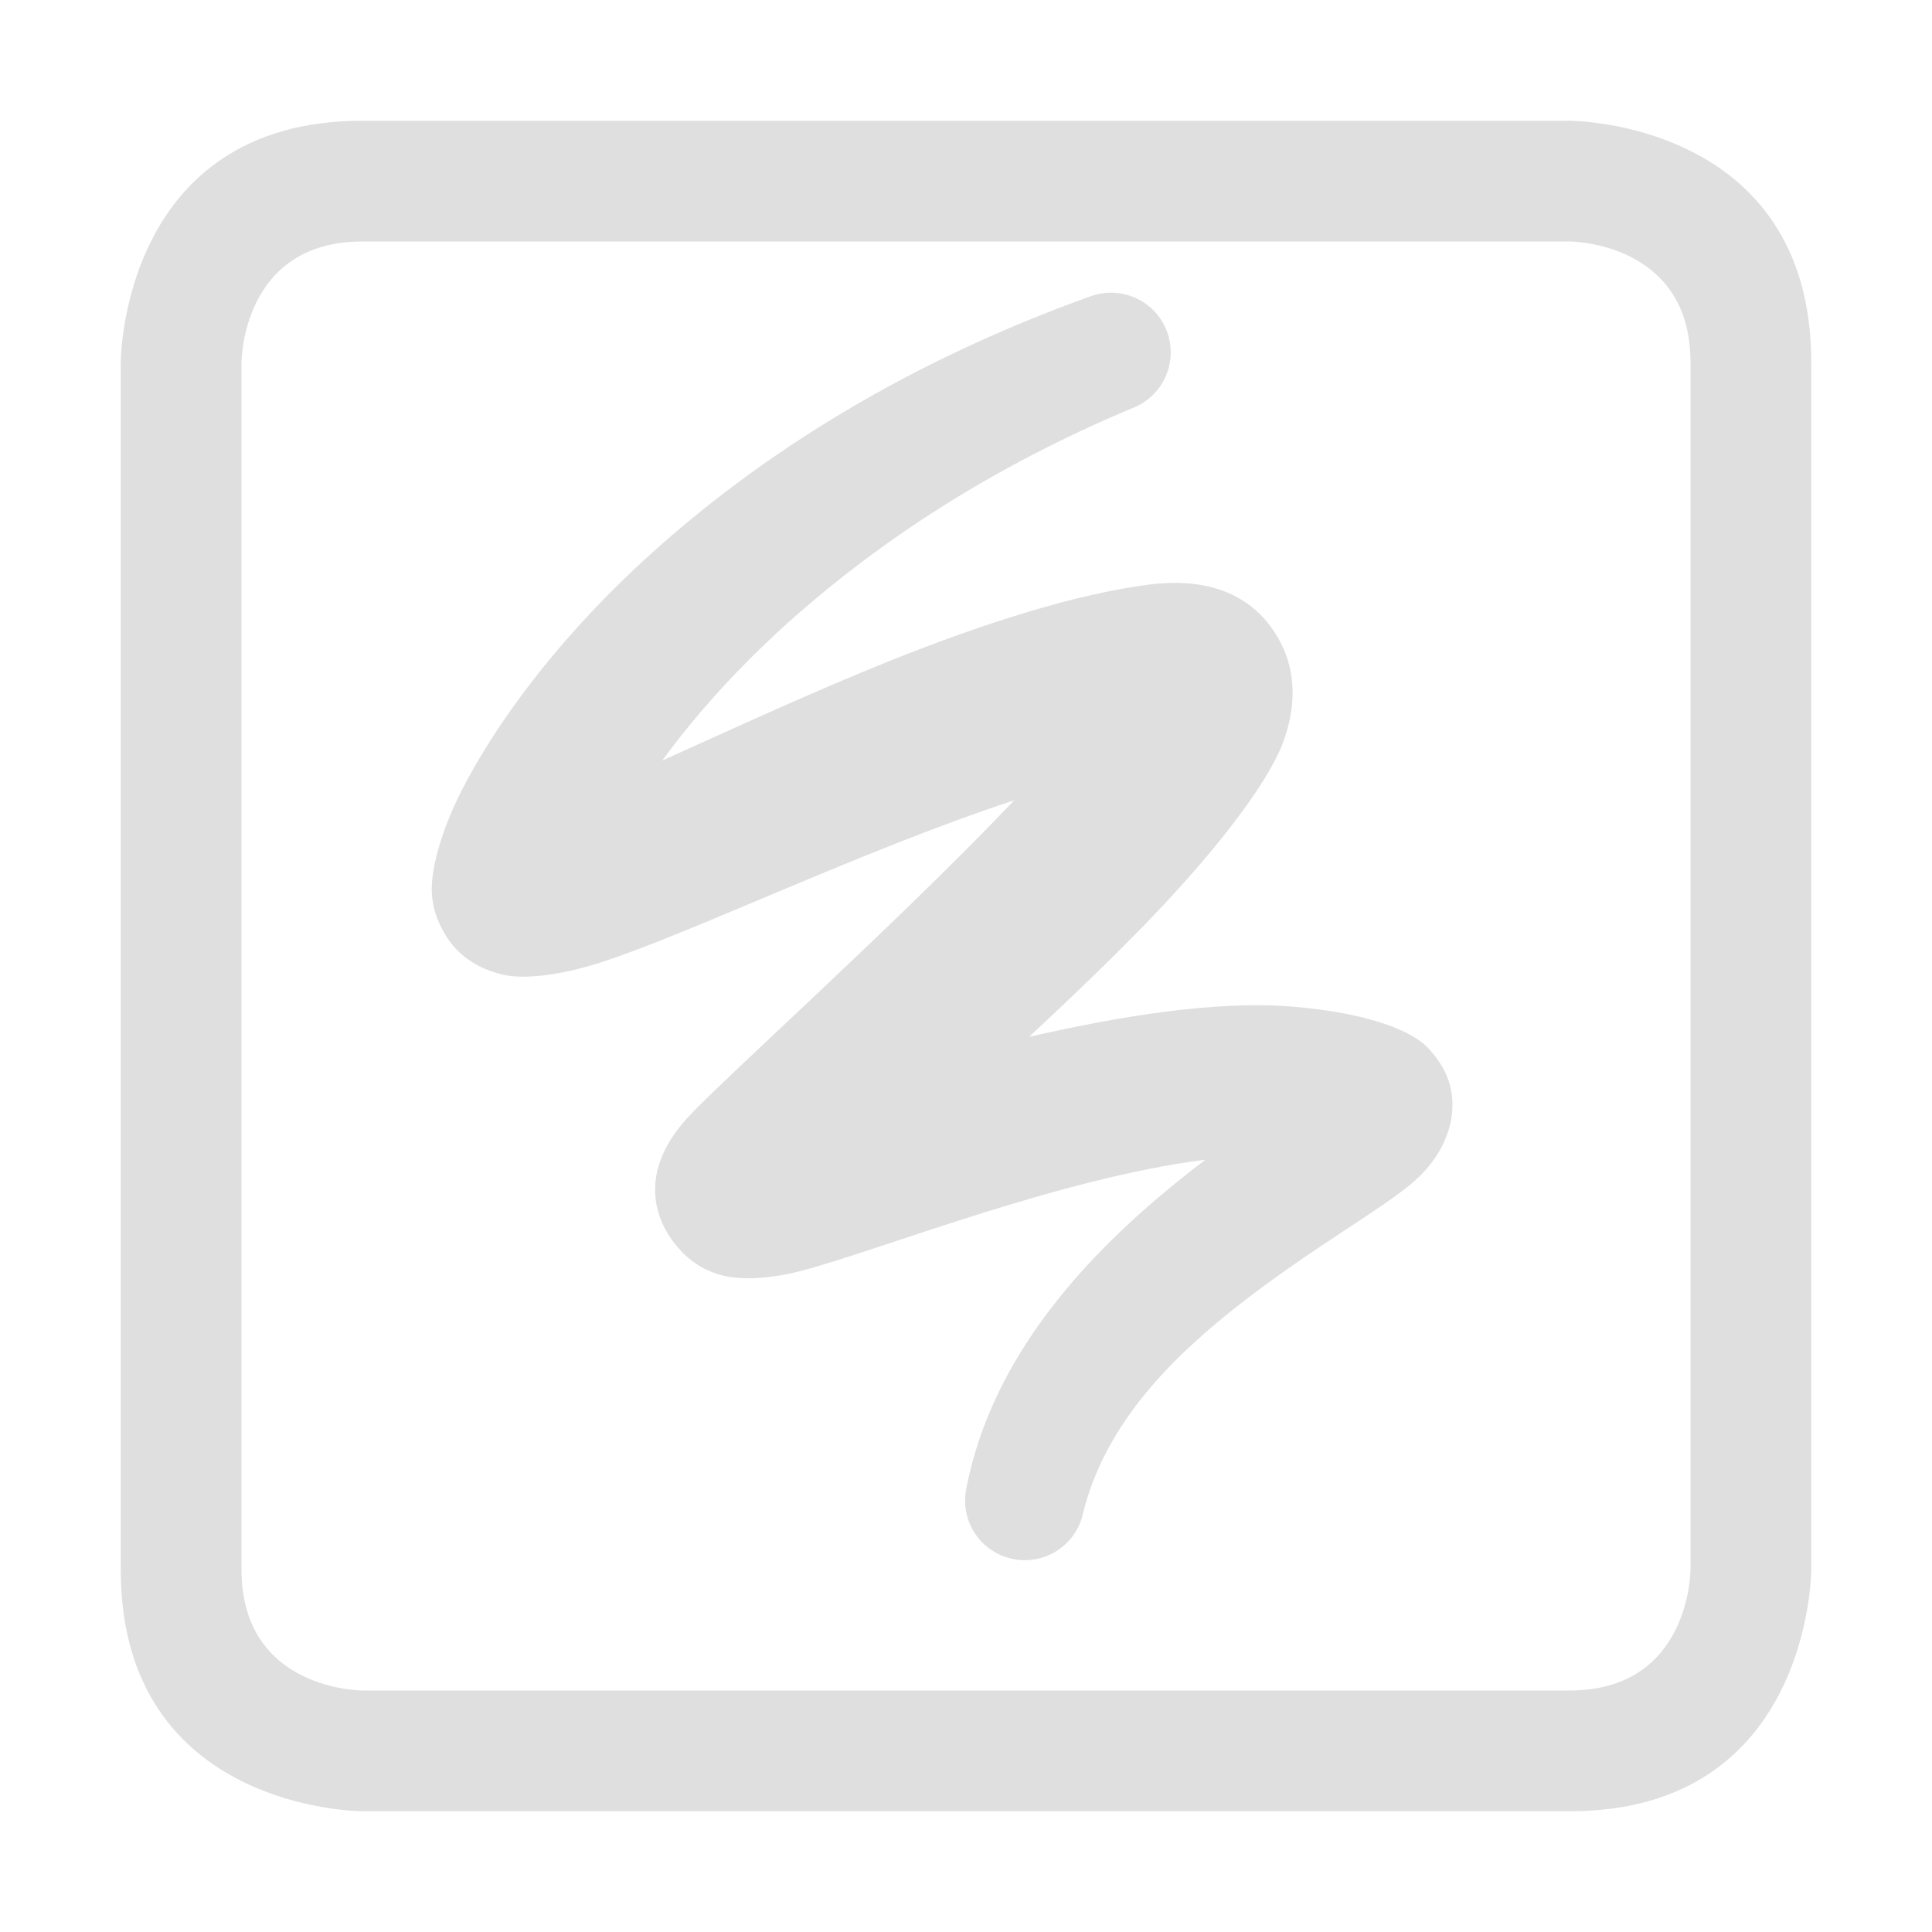 <svg style="clip-rule:evenodd;fill-rule:evenodd;stroke-linejoin:round;stroke-miterlimit:2" viewBox="0 0 16 16" xmlns="http://www.w3.org/2000/svg">
 <path d="m3 1c-2 0-2 2-2 2v10c0 2 2 2 2 2h10c2 0 2-2 2-2v-10c0-2-2-2-2-2h-10zm0 1h10s1 0 1 1v10s0 1-1 1h-10s-1 0-1-1v-10s0-1 1-1z" fill="#dfdfdf"/>
 <g transform="translate(-.218 -.278)">
  <path d="m8.619 6.905c-1.26 0.414-2.69 1.108-3.431 1.345-0.369 0.118-0.649 0.134-0.794 0.102-0.24-0.053-0.394-0.177-0.487-0.331-0.07-0.115-0.122-0.253-0.112-0.424 9e-3 -0.152 0.071-0.429 0.248-0.776 0.246-0.481 0.719-1.174 1.49-1.887 0.847-0.783 2.053-1.605 3.708-2.199 0.254-0.098 0.54 0.028 0.639 0.282 0.099 0.255-0.028 0.541-0.282 0.64-1.17 0.489-2.075 1.096-2.764 1.698-0.484 0.423-0.856 0.844-1.131 1.221 0.561-0.252 1.225-0.56 1.884-0.825 0.779-0.312 1.553-0.559 2.166-0.634 0.655-0.077 0.949 0.235 1.079 0.5 0.099 0.2 0.141 0.486 1e-3 0.837-0.139 0.344-0.574 0.906-1.15 1.497-0.291 0.299-0.618 0.612-0.943 0.914 0.751-0.172 1.537-0.3 2.164-0.252 0.682 0.054 1.015 0.216 1.132 0.335 0.171 0.176 0.234 0.368 0.203 0.58-0.021 0.143-0.096 0.346-0.313 0.536-0.253 0.222-0.838 0.546-1.429 1.006-0.549 0.428-1.123 0.981-1.31 1.741-0.058 0.266-0.322 0.435-0.589 0.376-0.266-0.058-0.435-0.322-0.376-0.589 0.197-1.008 0.878-1.795 1.572-2.389 0.137-0.117 0.274-0.226 0.407-0.327-1.215 0.153-2.707 0.754-3.349 0.921-0.297 0.077-0.515 0.067-0.62 0.045-0.21-0.045-0.339-0.16-0.427-0.272-0.128-0.16-0.332-0.555 0.1-1.034 0.295-0.324 1.701-1.576 2.704-2.627l0.01-0.01z" fill="#dfdfdf"/>
 </g>
</svg>
